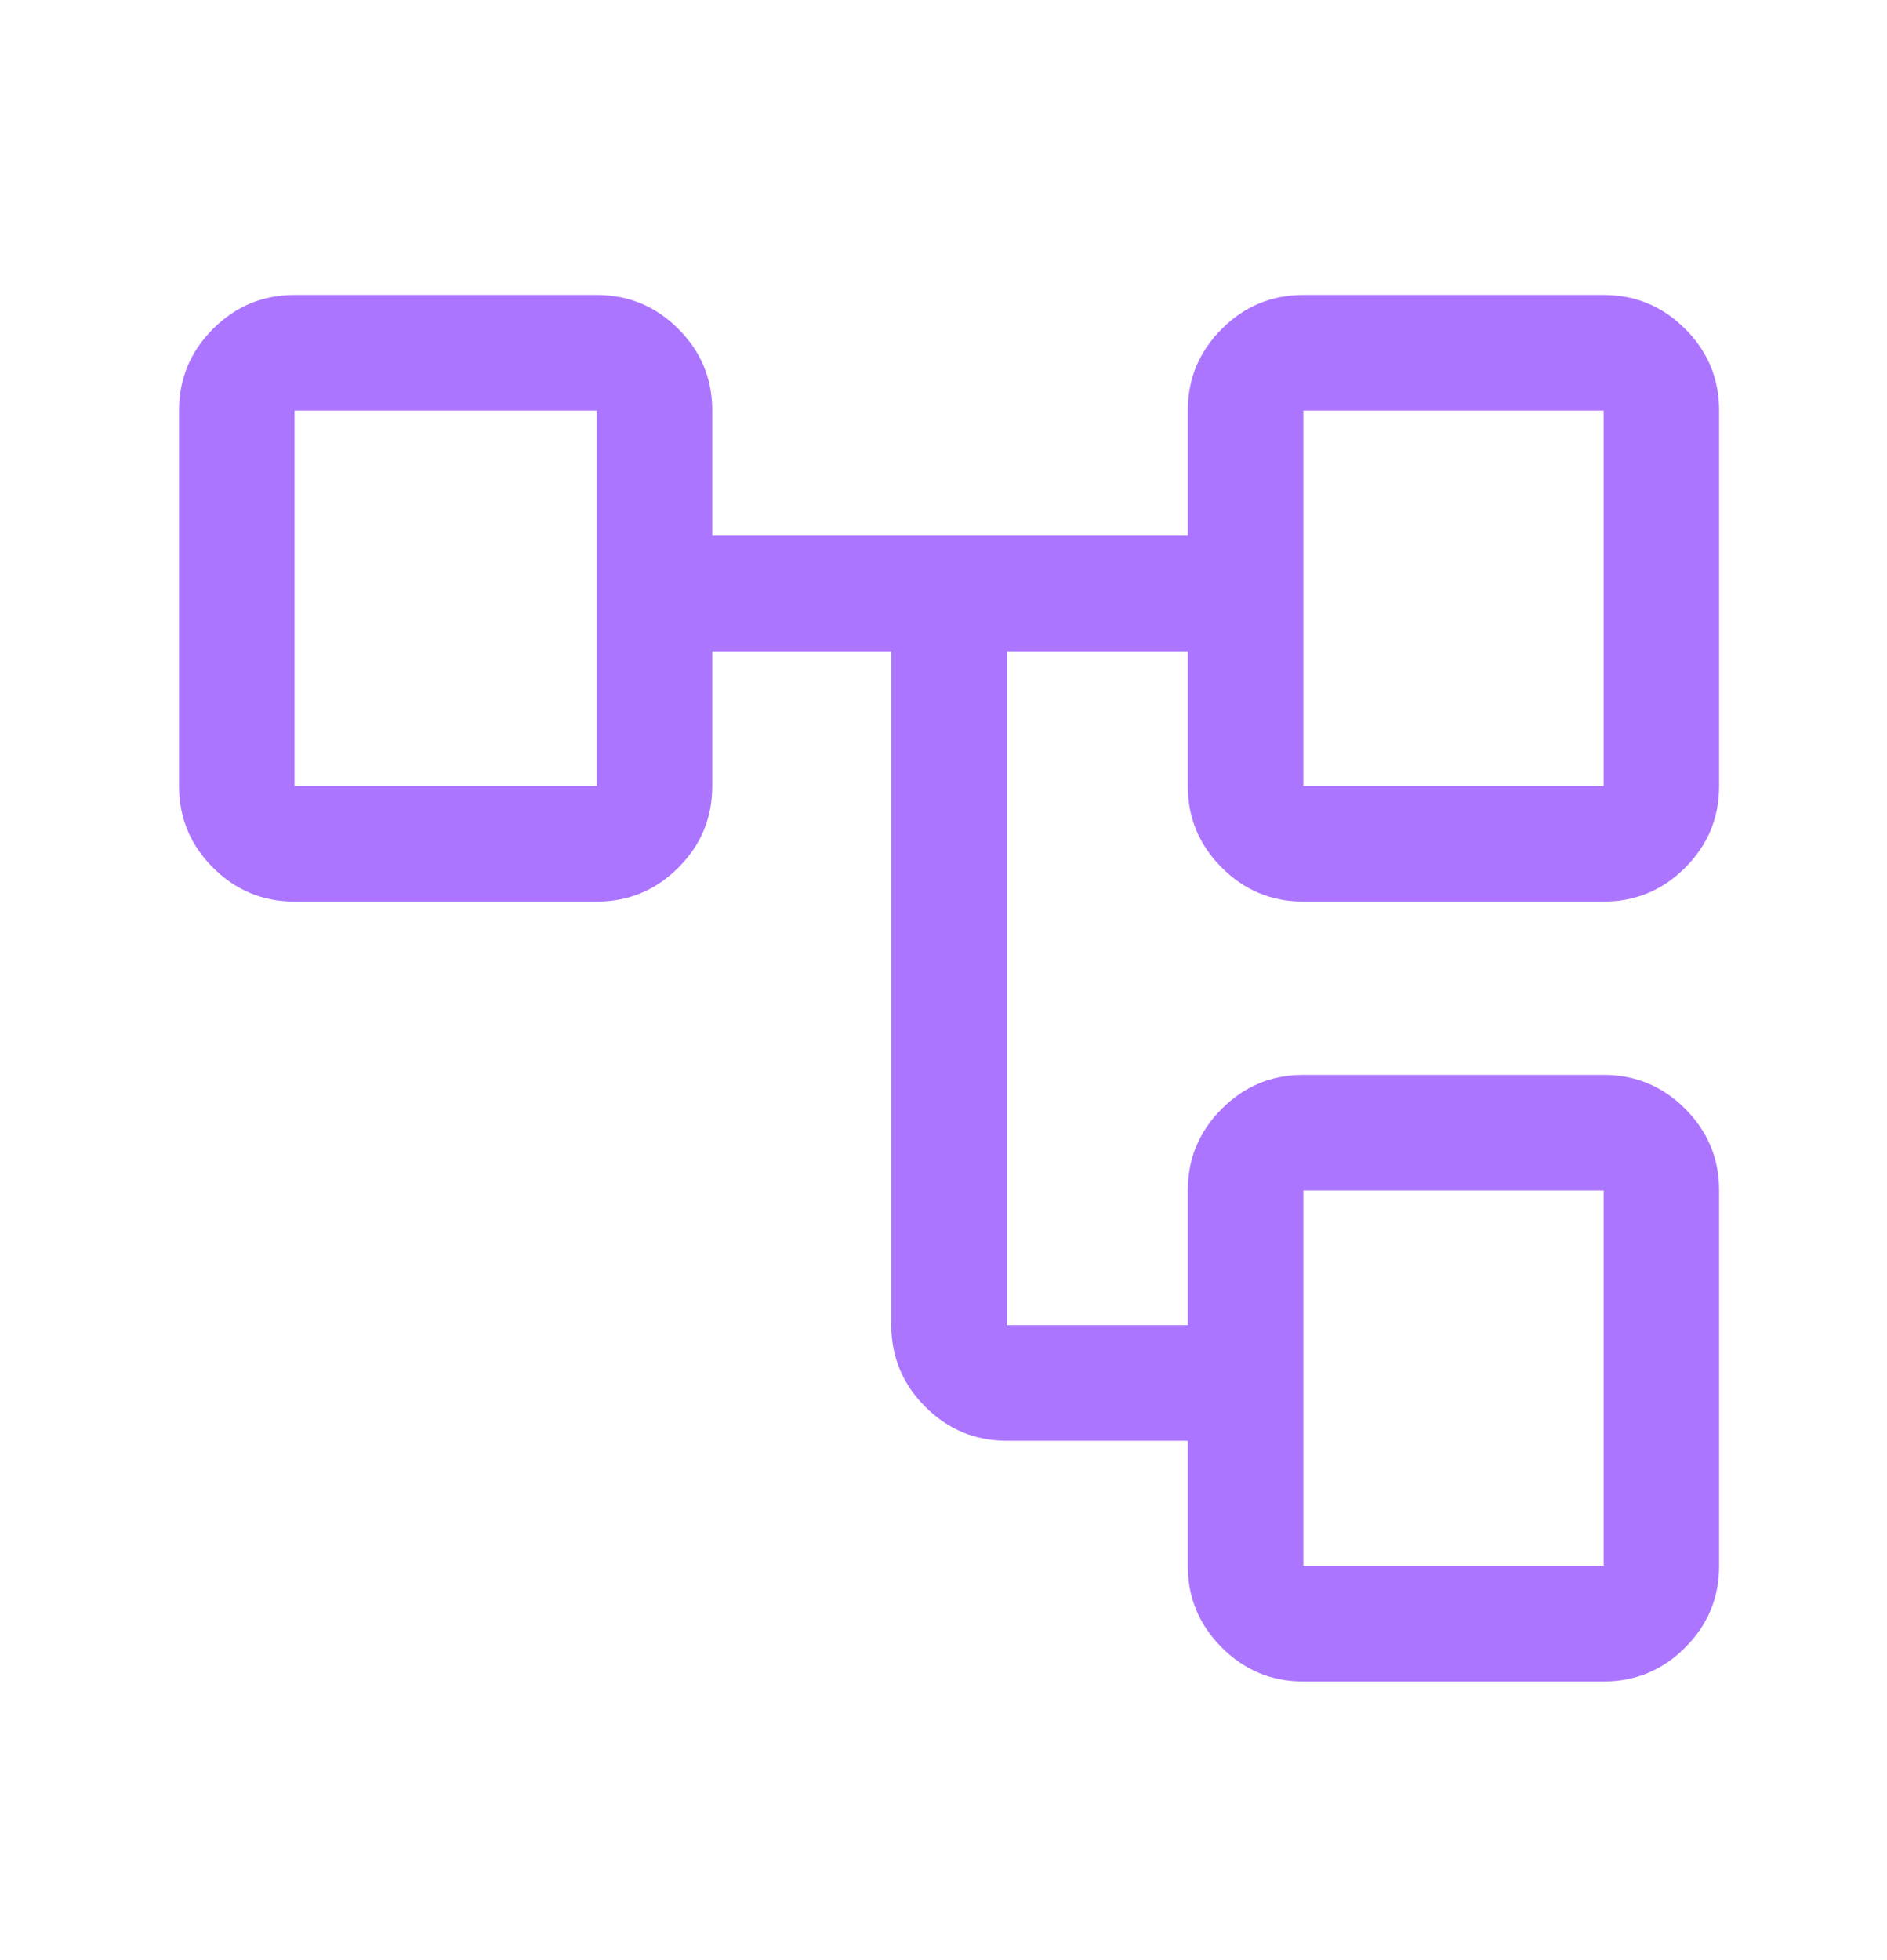 <svg width="26" height="27" viewBox="0 0 26 27" fill="none" xmlns="http://www.w3.org/2000/svg">
<path d="M17.958 23.162C17.52 23.162 17.145 23.006 16.834 22.694C16.522 22.382 16.366 22.008 16.366 21.57V19.846H13.873C13.435 19.846 13.06 19.69 12.749 19.378C12.437 19.067 12.281 18.692 12.281 18.254V8.971H9.814V10.827C9.814 11.265 9.659 11.64 9.347 11.951C9.035 12.263 8.661 12.419 8.223 12.419H4.058C3.621 12.419 3.246 12.263 2.934 11.951C2.623 11.64 2.467 11.265 2.467 10.827V5.655C2.467 5.217 2.623 4.843 2.934 4.531C3.246 4.219 3.621 4.063 4.058 4.063H8.223C8.661 4.063 9.035 4.219 9.347 4.531C9.659 4.843 9.814 5.217 9.814 5.655V7.379H16.366V5.655C16.366 5.217 16.522 4.843 16.834 4.531C17.145 4.219 17.52 4.063 17.958 4.063H22.096C22.533 4.063 22.908 4.219 23.22 4.531C23.531 4.843 23.687 5.217 23.687 5.655V10.827C23.687 11.265 23.531 11.64 23.22 11.951C22.908 12.263 22.533 12.419 22.096 12.419H17.958C17.52 12.419 17.145 12.263 16.834 11.951C16.522 11.64 16.366 11.265 16.366 10.827V8.971H13.873V18.254H16.366V16.398C16.366 15.96 16.522 15.585 16.834 15.274C17.145 14.962 17.52 14.806 17.958 14.806H22.096C22.533 14.806 22.908 14.962 23.22 15.274C23.531 15.585 23.687 15.96 23.687 16.398V21.57C23.687 22.008 23.531 22.382 23.22 22.694C22.908 23.006 22.533 23.162 22.096 23.162H17.958ZM17.958 10.827H22.096V5.655H17.958V10.827ZM17.958 21.57H22.096V16.398H17.958V21.57ZM4.058 10.827H8.223V5.655H4.058V10.827Z" fill="#AC75FF"/>
</svg>
